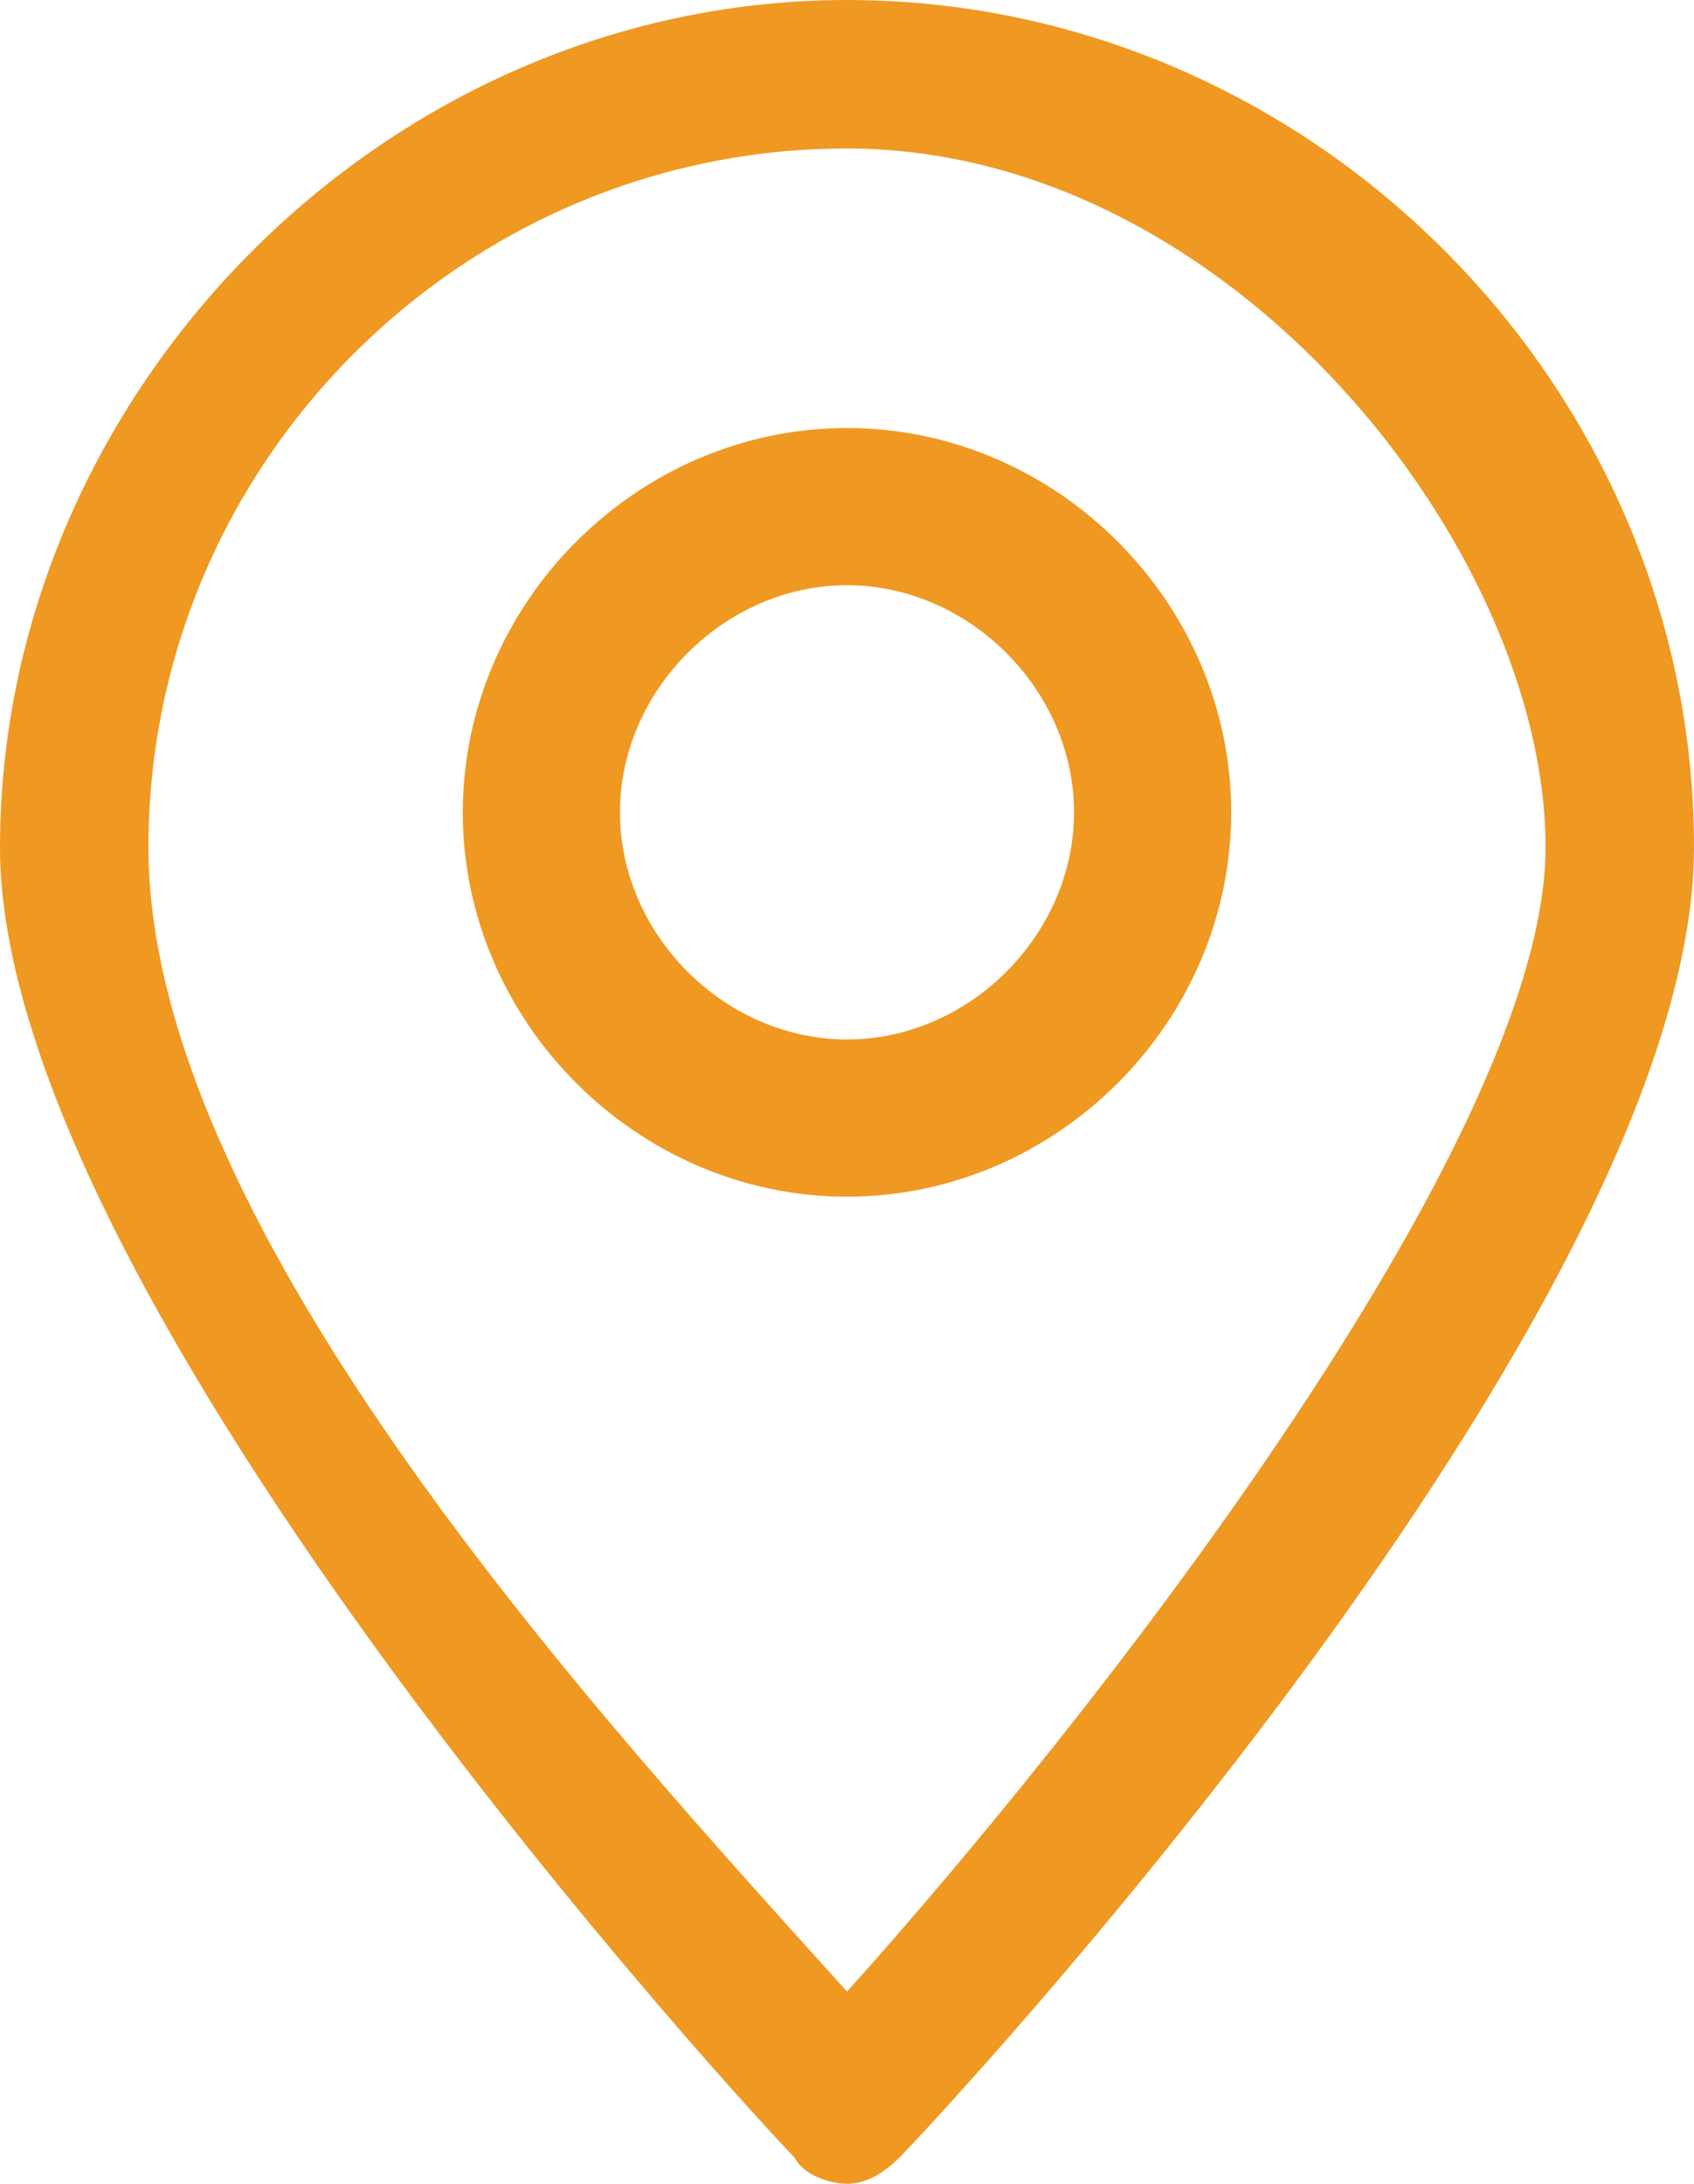 <?xml version="1.0" encoding="UTF-8"?>
<svg id="Layer_2" xmlns="http://www.w3.org/2000/svg" version="1.1" viewBox="0 0 19.4 25">
  <!-- Generator: Adobe Illustrator 30.0.0, SVG Export Plug-In . SVG Version: 2.1.1 Build 123)  -->
  <defs>
    <style>
      .st0 {
        fill: #ef9922;
      }
    </style>
  </defs>
  <g id="ELEMENTS">
    <g>
      <path class="st0" d="M9.7,25h0c-.2,0-.5-.1-.6-.3-.4-.4-9.1-9.8-9.1-15S4.4,0,9.7,0s9.7,4.4,9.7,9.7-8.7,14.6-9.1,15c-.2.2-.4.3-.6.3ZM9.7,1.7C5.3,1.7,1.7,5.3,1.7,9.7s5.3,10.1,8,13.1c2.7-3,8-9.7,8-13.1S14.1,1.7,9.7,1.7Z"/>
      <path class="st0" d="M9.7,13.7c-2.4,0-4.4-2-4.4-4.4s2-4.4,4.4-4.4,4.4,2,4.4,4.4-2,4.4-4.4,4.4ZM9.7,6.7c-1.4,0-2.6,1.2-2.6,2.6s1.2,2.6,2.6,2.6,2.6-1.2,2.6-2.6-1.2-2.6-2.6-2.6Z"/>
    </g>
  </g>
</svg>